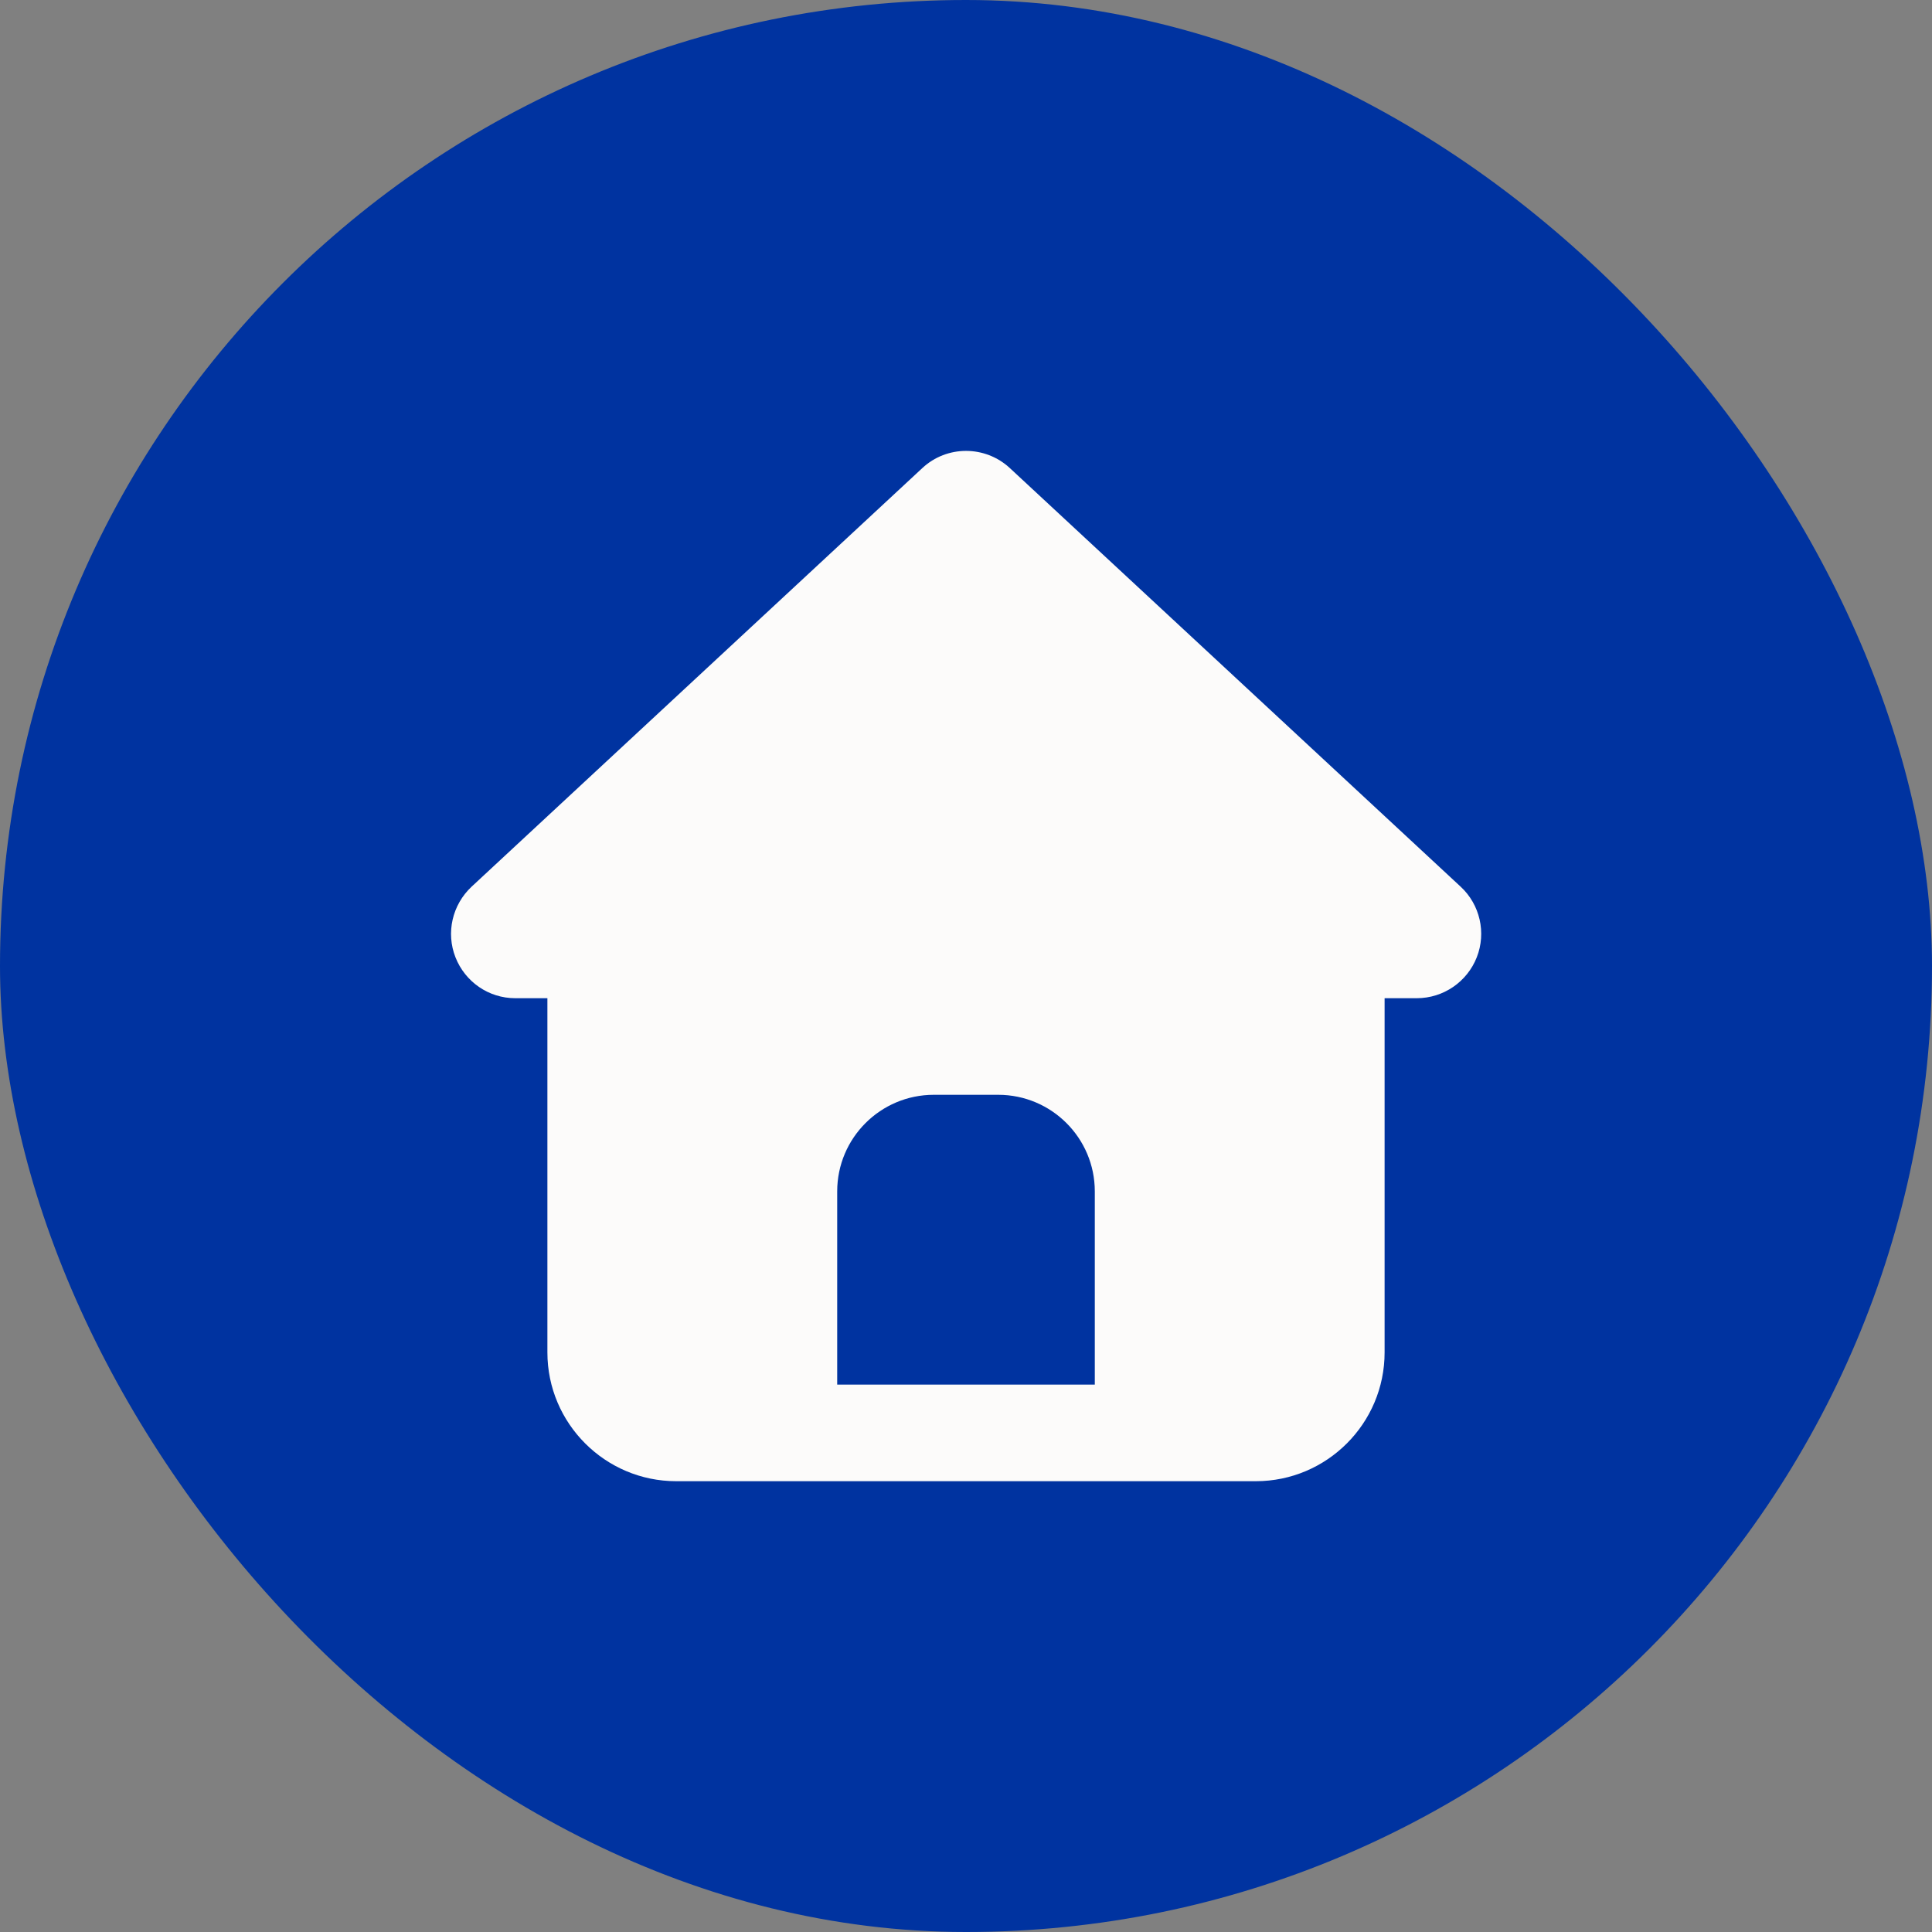 <svg width="24" height="24" viewBox="0 0 24 24" fill="none" xmlns="http://www.w3.org/2000/svg">
<rect x="0" y="0" width="24" height="24" fill="#808080" stroke="none"/>
<rect width="24" height="24" rx="12" fill="#0033A0"/>
<path d="M12.545 5.815C12.238 5.53 11.762 5.53 11.457 5.815L5.858 11.015C5.618 11.24 5.538 11.587 5.658 11.892C5.778 12.197 6.07 12.4 6.4 12.4H6.8V16.8C6.8 17.682 7.518 18.4 8.4 18.4H15.6C16.483 18.4 17.2 17.682 17.2 16.8V12.4H17.6C17.93 12.4 18.225 12.197 18.345 11.892C18.465 11.587 18.385 11.237 18.145 11.015L12.545 5.815ZM11.6 13.6H12.4C13.062 13.6 13.6 14.137 13.6 14.8V17.2H10.4V14.8C10.4 14.137 10.938 13.6 11.6 13.6Z" fill="#FCFBFA"/>
</svg>
